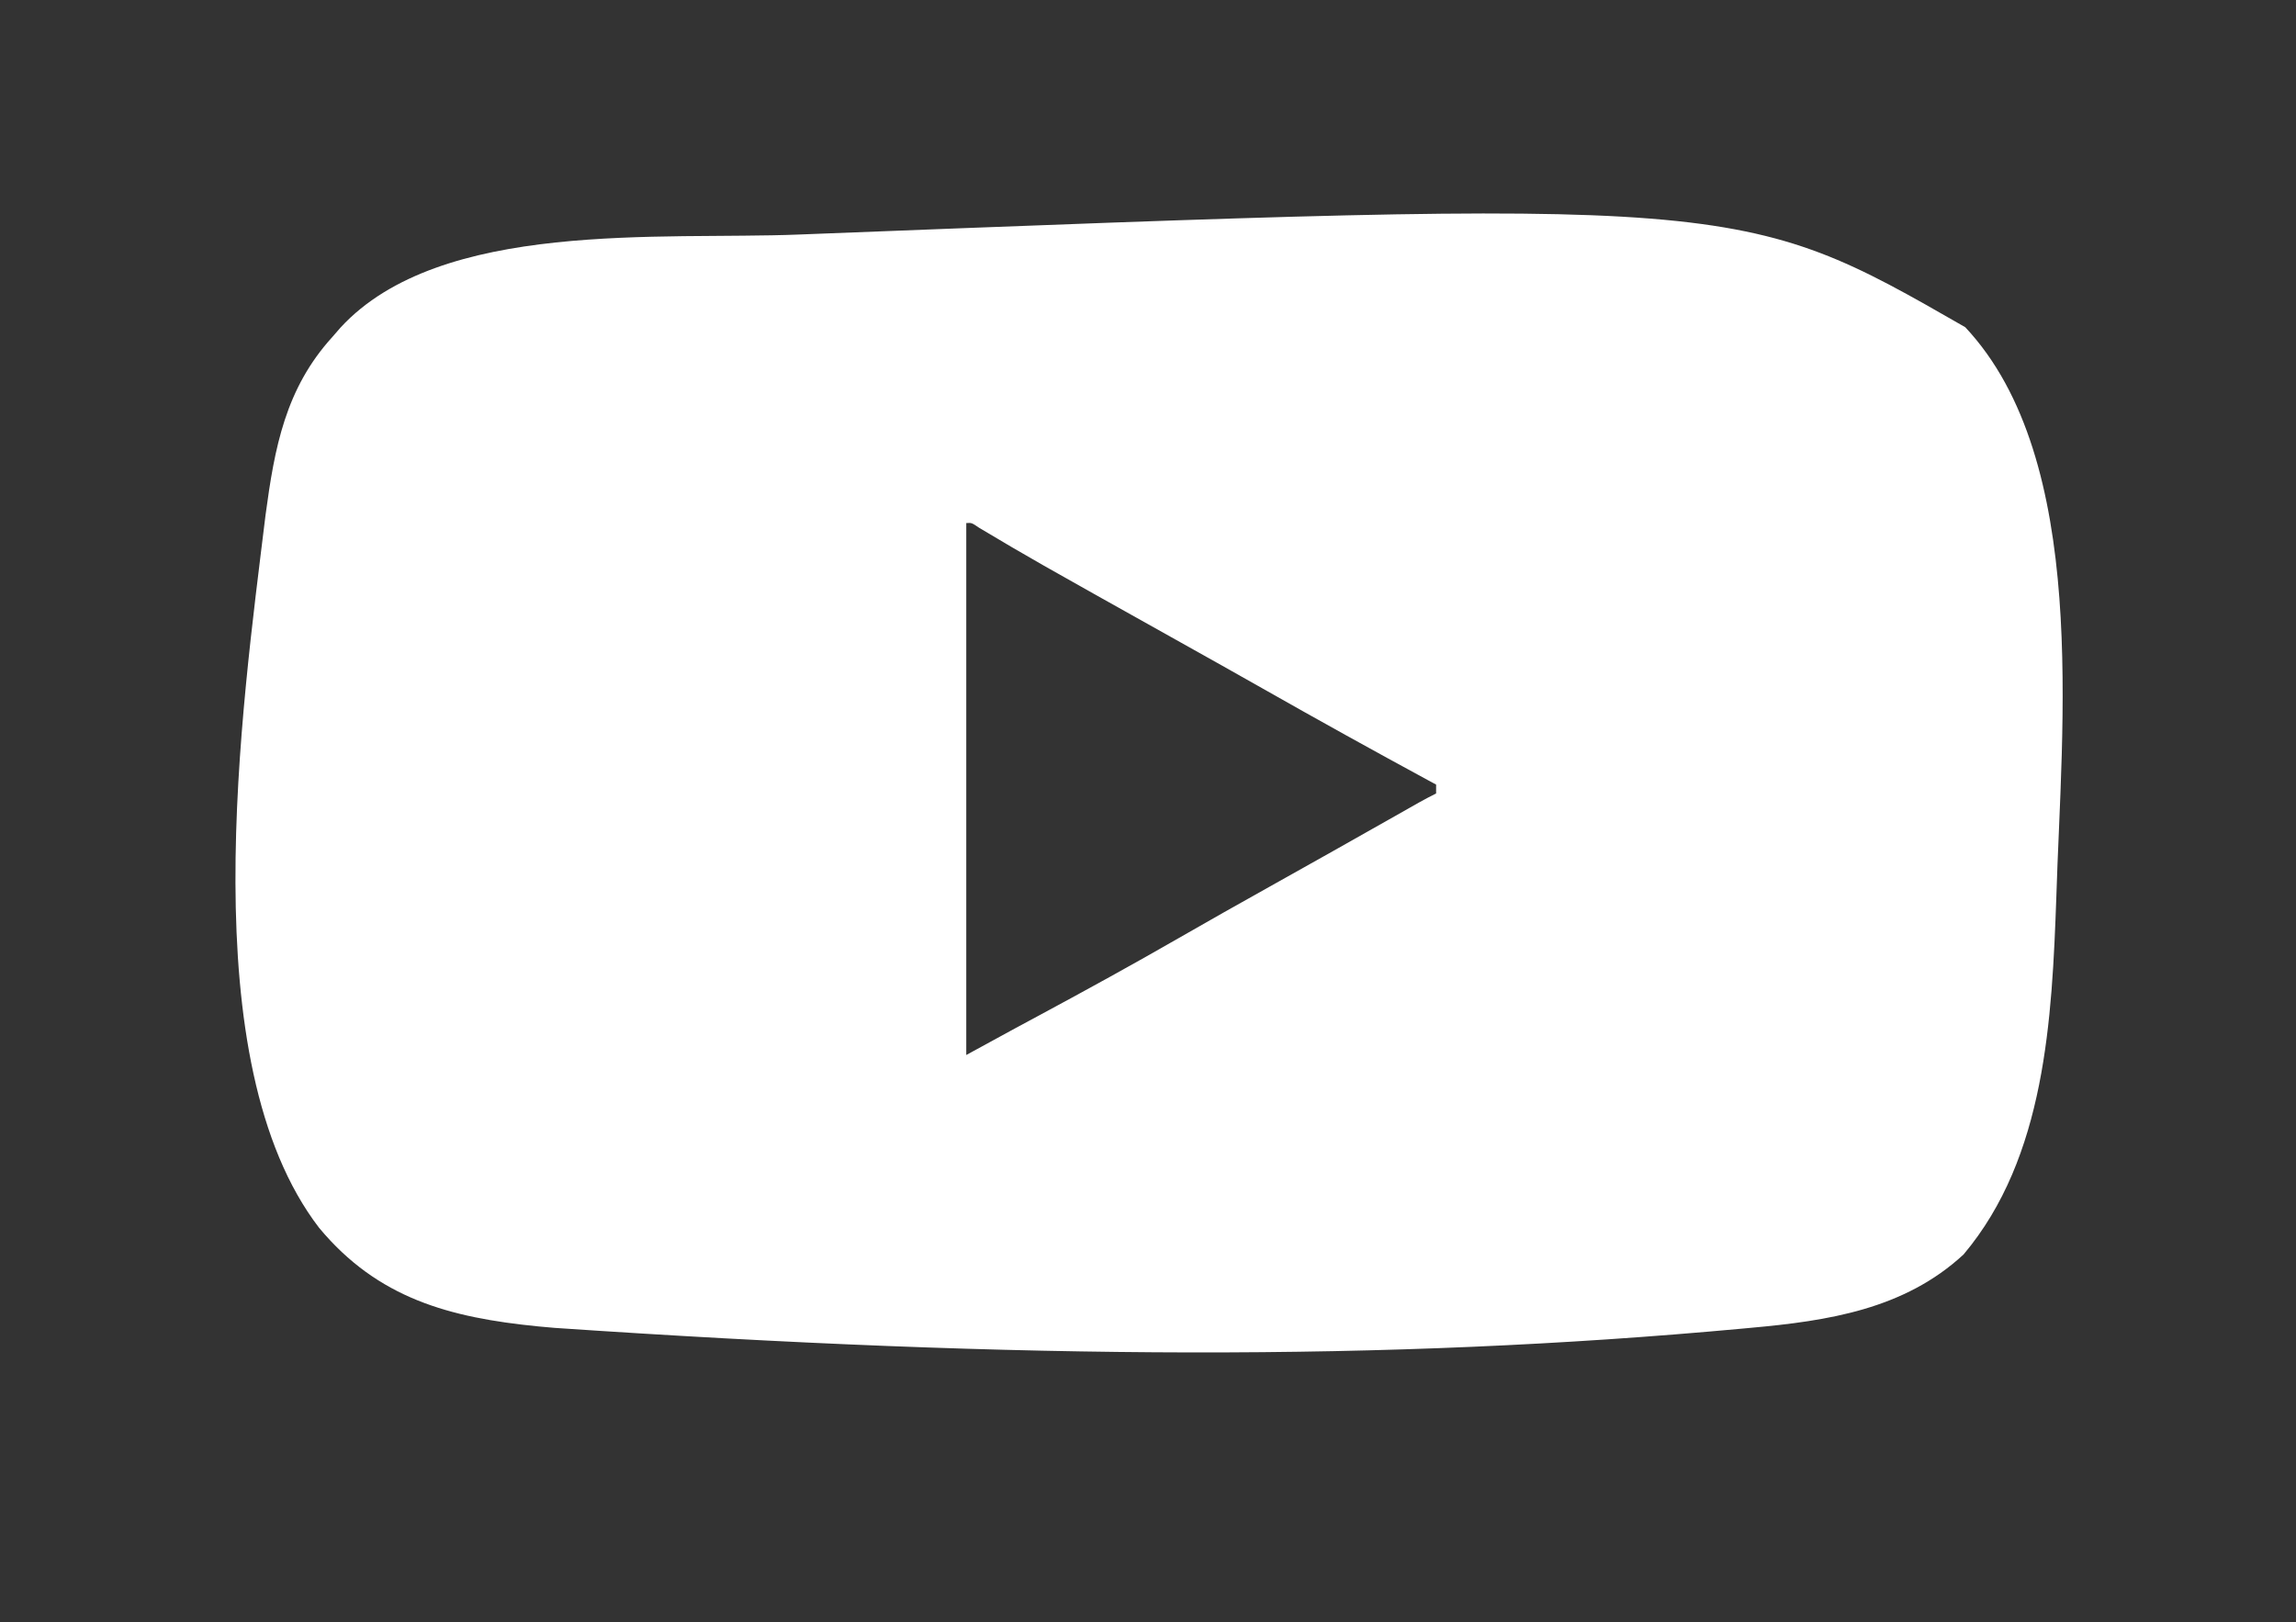 <?xml version="1.0" encoding="UTF-8"?>
<svg version="1.1" xmlns="http://www.w3.org/2000/svg" width="518" height="366">
<rect width="100%" height="100%" fill="#333333" stroke="none"/>
<path d="M0 0 C28.089 29.935 21.697 90.197 20.559 128.417 C19.57 156.085 18.118 187.227 -0.375 209.188 C-13.764 221.573 -31.018 224.177 -48.5 225.75 C-49.483 225.841 -49.483 225.841 -50.486 225.934 C-130.379 233.297 -212.838 232.915 -318.25 225.75 C-320.084 225.585 -320.084 225.585 -321.956 225.417 C-341.968 223.435 -358.133 219.104 -371.375 203.188 C-400.19 165.65 -388.875 86.702 -383.461 42.34 C-381.429 27.177 -378.98 13.833 -368.375 2.188 C-367.768 1.489 -367.161 0.79 -366.535 0.07 C-343.989 -24.366 -294.125 -19.653 -263.099 -20.904 C-50.836 -29.173 -50.836 -29.173 0 0 Z M-225.375 44.188 C-225.375 83.787 -225.375 123.388 -225.375 164.188 C-221.745 162.208 -218.115 160.227 -214.375 158.188 C-212.514 157.183 -210.653 156.179 -208.789 155.18 C-198.243 149.505 -187.757 143.749 -177.377 137.777 C-170.612 133.885 -163.813 130.056 -157 126.25 C-147.469 120.925 -137.955 115.57 -128.458 110.186 C-127.555 109.675 -126.653 109.163 -125.723 108.637 C-124.929 108.186 -124.135 107.736 -123.317 107.272 C-122.019 106.547 -120.704 105.852 -119.375 105.188 C-119.375 104.528 -119.375 103.868 -119.375 103.188 C-119.921 102.892 -120.467 102.597 -121.03 102.292 C-133.576 95.496 -146.047 88.58 -158.457 81.539 C-164.583 78.064 -170.728 74.624 -176.875 71.188 C-210.579 52.333 -210.579 52.333 -222.461 45.262 C-224.155 44.106 -224.155 44.106 -225.375 44.188 Z " fill="#FFFFFF" transform="translate(443.375,73.812)"/>
</svg>
